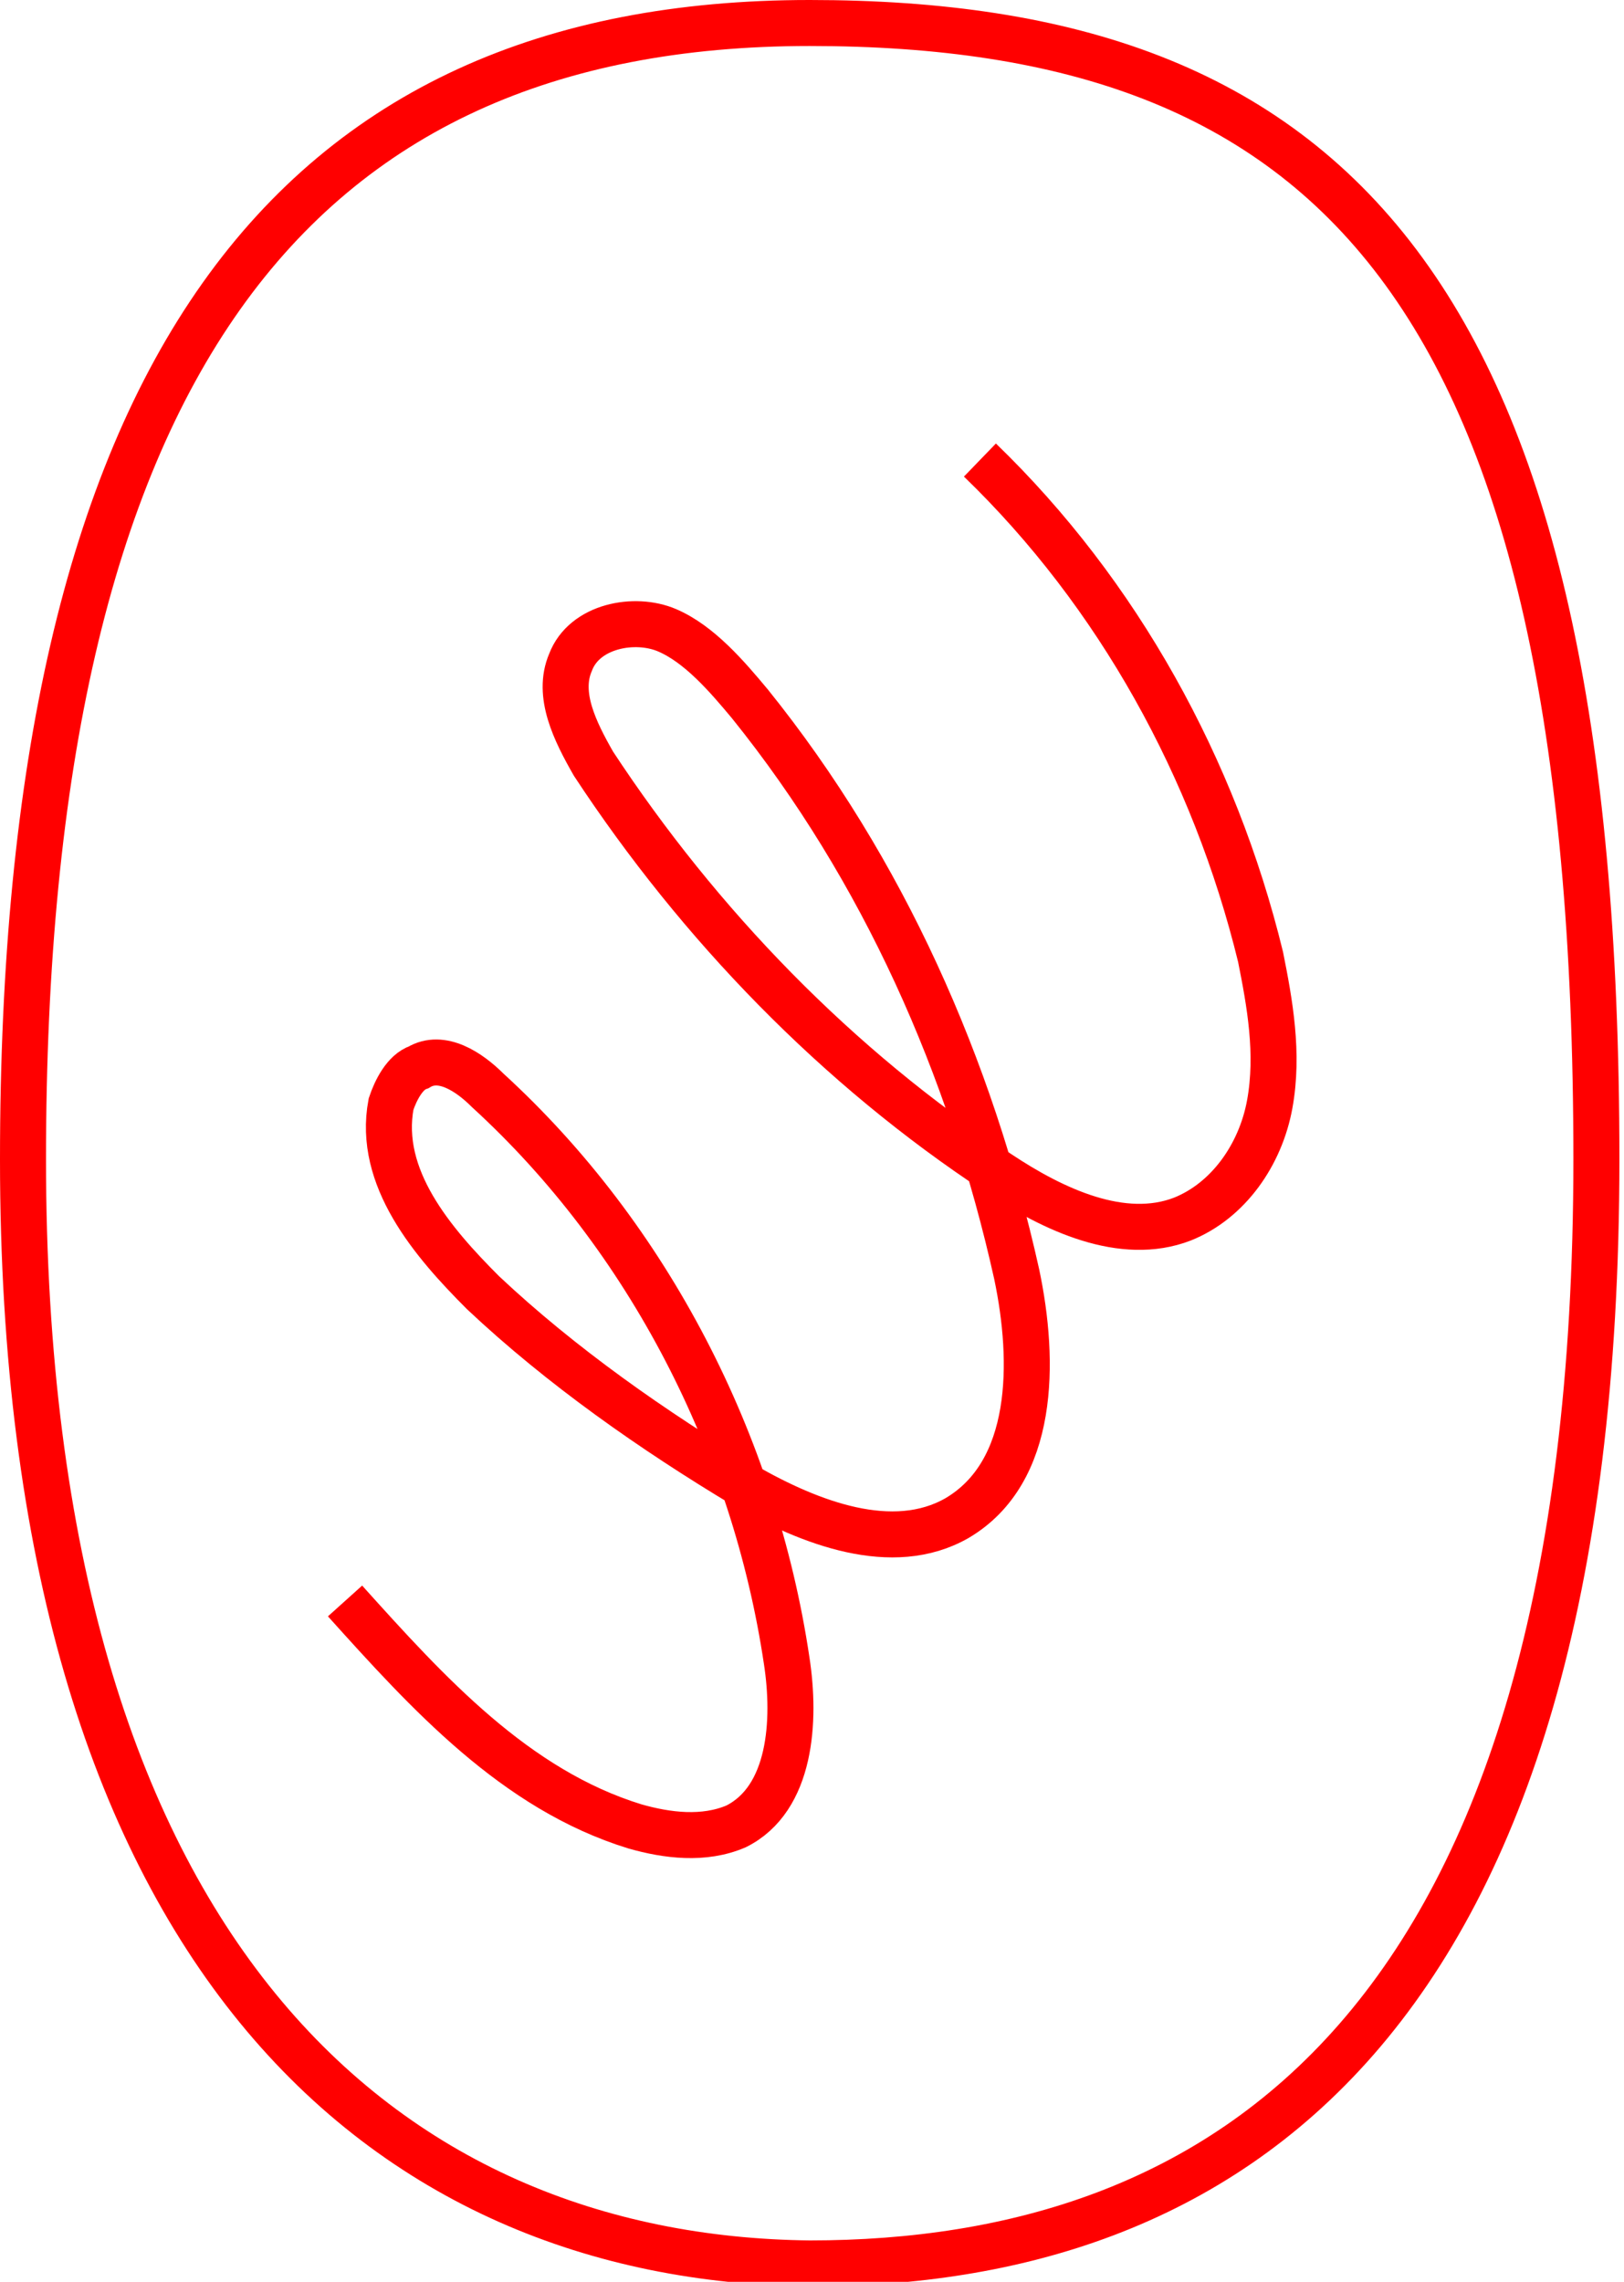 <?xml version="1.0" encoding="utf-8"?>
<!-- Generator: Adobe Illustrator 27.5.0, SVG Export Plug-In . SVG Version: 6.00 Build 0)  -->
<svg version="1.1" id="Ebene_1" xmlns="http://www.w3.org/2000/svg" xmlns:xlink="http://www.w3.org/1999/xlink" x="0px" y="0px"
	 viewBox="0 0 35.3 49.6" style="enable-background:new 0 0 35.3 49.6;" xml:space="preserve">
<style type="text/css">
	.st0{fill:none;stroke:#FF0000;stroke-miterlimit:10;}
</style>
<path class="st0" d="M0.5,25.2C0.5,8.1,6.3,0.5,17.6,0.5s17.1,5.7,17.1,24.7s-8.2,24-17.1,24C8.4,49.1,0.5,42.5,0.5,25.2z"/>
<path class="st0" d="M7.5,34.8c1.8,2,3.7,4.1,6.3,4.9c0.7,0.2,1.5,0.3,2.2,0c1.2-0.6,1.3-2.3,1.1-3.6c-0.7-4.7-3-9.2-6.5-12.4
	c-0.4-0.4-1-0.8-1.5-0.5c-0.3,0.1-0.5,0.5-0.6,0.8c-0.3,1.6,0.9,3,2,4.1c1.7,1.6,3.7,3,5.7,4.2c1.4,0.8,3.2,1.5,4.6,0.7
	c1.7-1,1.7-3.4,1.3-5.3c-1-4.5-2.9-8.8-5.8-12.4c-0.5-0.6-1.1-1.3-1.8-1.6s-1.8-0.1-2.1,0.7c-0.3,0.7,0.1,1.5,0.5,2.2
	c2.3,3.5,5.3,6.6,8.8,8.9c1.2,0.8,2.7,1.5,4,1c1-0.4,1.7-1.4,1.9-2.5s0-2.2-0.2-3.2c-1-4.1-3.1-7.9-6.1-10.8"/>
</svg>
